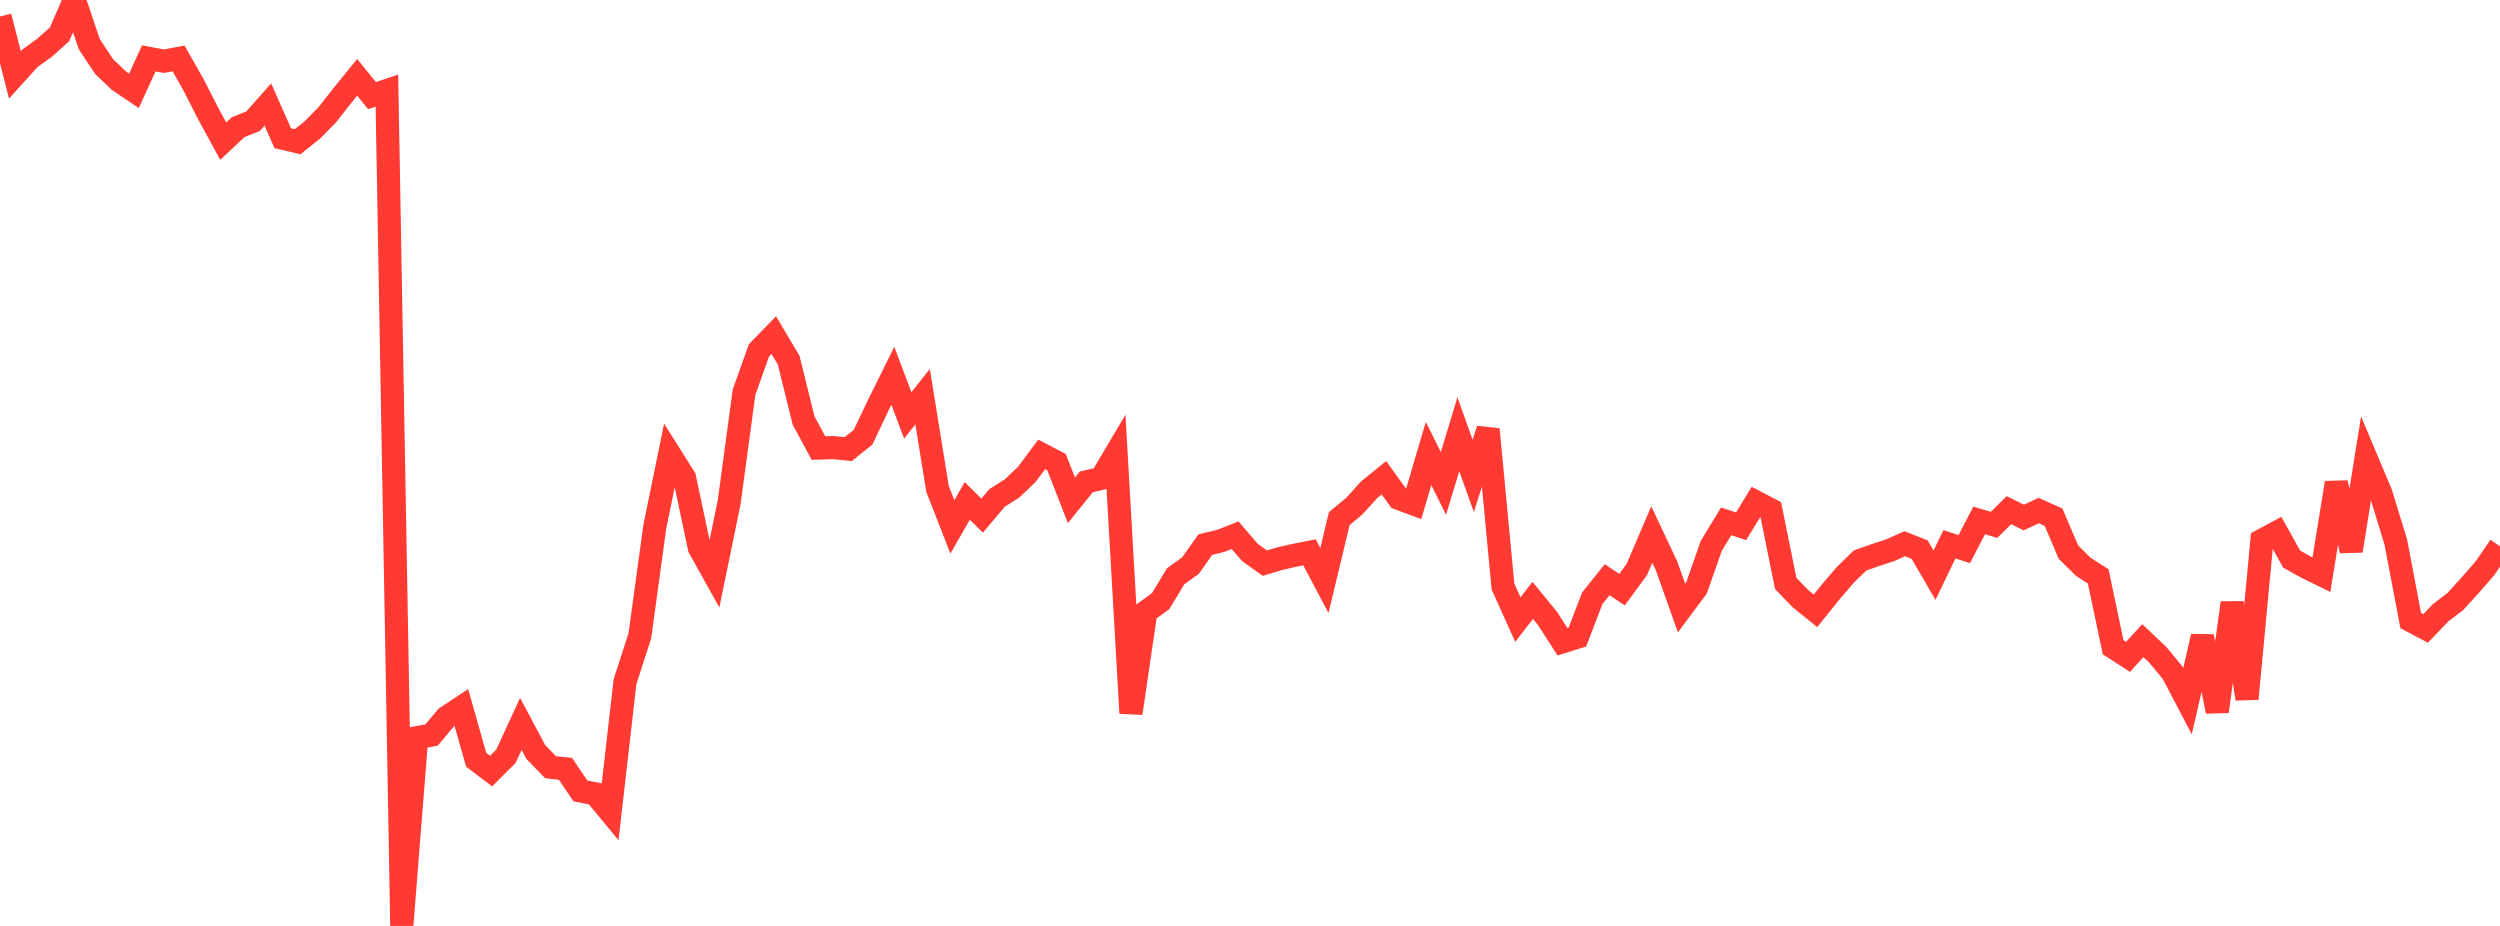 <?xml version="1.0" standalone="no"?>
<!DOCTYPE svg PUBLIC "-//W3C//DTD SVG 1.1//EN" "http://www.w3.org/Graphics/SVG/1.1/DTD/svg11.dtd">

<svg width="135" height="50" viewBox="0 0 135 50" preserveAspectRatio="none" 
  xmlns="http://www.w3.org/2000/svg"
  xmlns:xlink="http://www.w3.org/1999/xlink">


<polyline points="0.0, 0.891 0.804, 4.041 1.607, 3.153 2.411, 2.574 3.214, 1.855 4.018, 0.0 4.821, 2.387 5.625, 3.598 6.429, 4.364 7.232, 4.906 8.036, 3.152 8.839, 3.305 9.643, 3.156 10.446, 4.572 11.25, 6.147 12.054, 7.623 12.857, 6.867 13.661, 6.55 14.464, 5.645 15.268, 7.464 16.071, 7.654 16.875, 7.012 17.679, 6.191 18.482, 5.166 19.286, 4.176 20.089, 5.163 20.893, 4.891 21.696, 50.0 22.5, 39.838 23.304, 39.692 24.107, 38.733 24.911, 38.202 25.714, 41.029 26.518, 41.638 27.321, 40.838 28.125, 39.09 28.929, 40.603 29.732, 41.431 30.536, 41.517 31.339, 42.708 32.143, 42.868 32.946, 43.841 33.75, 36.815 34.554, 34.325 35.357, 28.459 36.161, 24.522 36.964, 25.795 37.768, 29.588 38.571, 31.03 39.375, 27.117 40.179, 21.173 40.982, 18.925 41.786, 18.098 42.589, 19.451 43.393, 22.709 44.196, 24.196 45.0, 24.172 45.804, 24.252 46.607, 23.609 47.411, 21.913 48.214, 20.293 49.018, 22.431 49.821, 21.42 50.625, 26.395 51.429, 28.451 52.232, 27.049 53.036, 27.844 53.839, 26.889 54.643, 26.383 55.446, 25.619 56.25, 24.54 57.054, 24.957 57.857, 27.017 58.661, 26.022 59.464, 25.834 60.268, 24.477 61.071, 38.514 61.875, 33.042 62.679, 32.455 63.482, 31.12 64.286, 30.542 65.089, 29.406 65.893, 29.216 66.696, 28.9 67.5, 29.838 68.304, 30.409 69.107, 30.167 69.911, 29.984 70.714, 29.826 71.518, 31.349 72.321, 28.004 73.125, 27.338 73.929, 26.452 74.732, 25.799 75.536, 26.915 76.339, 27.214 77.143, 24.487 77.946, 26.108 78.75, 23.448 79.554, 25.697 80.357, 23.183 81.161, 31.674 81.964, 33.457 82.768, 32.422 83.571, 33.403 84.375, 34.658 85.179, 34.405 85.982, 32.307 86.786, 31.304 87.589, 31.841 88.393, 30.744 89.196, 28.865 90.0, 30.572 90.804, 32.836 91.607, 31.758 92.411, 29.47 93.214, 28.153 94.018, 28.419 94.821, 27.111 95.625, 27.531 96.429, 31.506 97.232, 32.335 98.036, 32.984 98.839, 31.986 99.643, 31.045 100.446, 30.265 101.25, 29.981 102.054, 29.718 102.857, 29.362 103.661, 29.68 104.464, 31.061 105.268, 29.39 106.071, 29.653 106.875, 28.103 107.679, 28.342 108.482, 27.549 109.286, 27.947 110.089, 27.57 110.893, 27.929 111.696, 29.817 112.5, 30.608 113.304, 31.126 114.107, 34.949 114.911, 35.47 115.714, 34.595 116.518, 35.355 117.321, 36.329 118.125, 37.867 118.929, 34.369 119.732, 38.418 120.536, 32.554 121.339, 37.737 122.143, 29.181 122.946, 28.75 123.75, 30.193 124.554, 30.64 125.357, 31.035 126.161, 26.069 126.964, 29.744 127.768, 24.741 128.571, 26.649 129.375, 29.278 130.179, 33.511 130.982, 33.935 131.786, 33.096 132.589, 32.479 133.393, 31.597 134.196, 30.676 135.0, 29.5" fill="none" stroke="#ff3a33" stroke-width="1.25"/>

</svg>